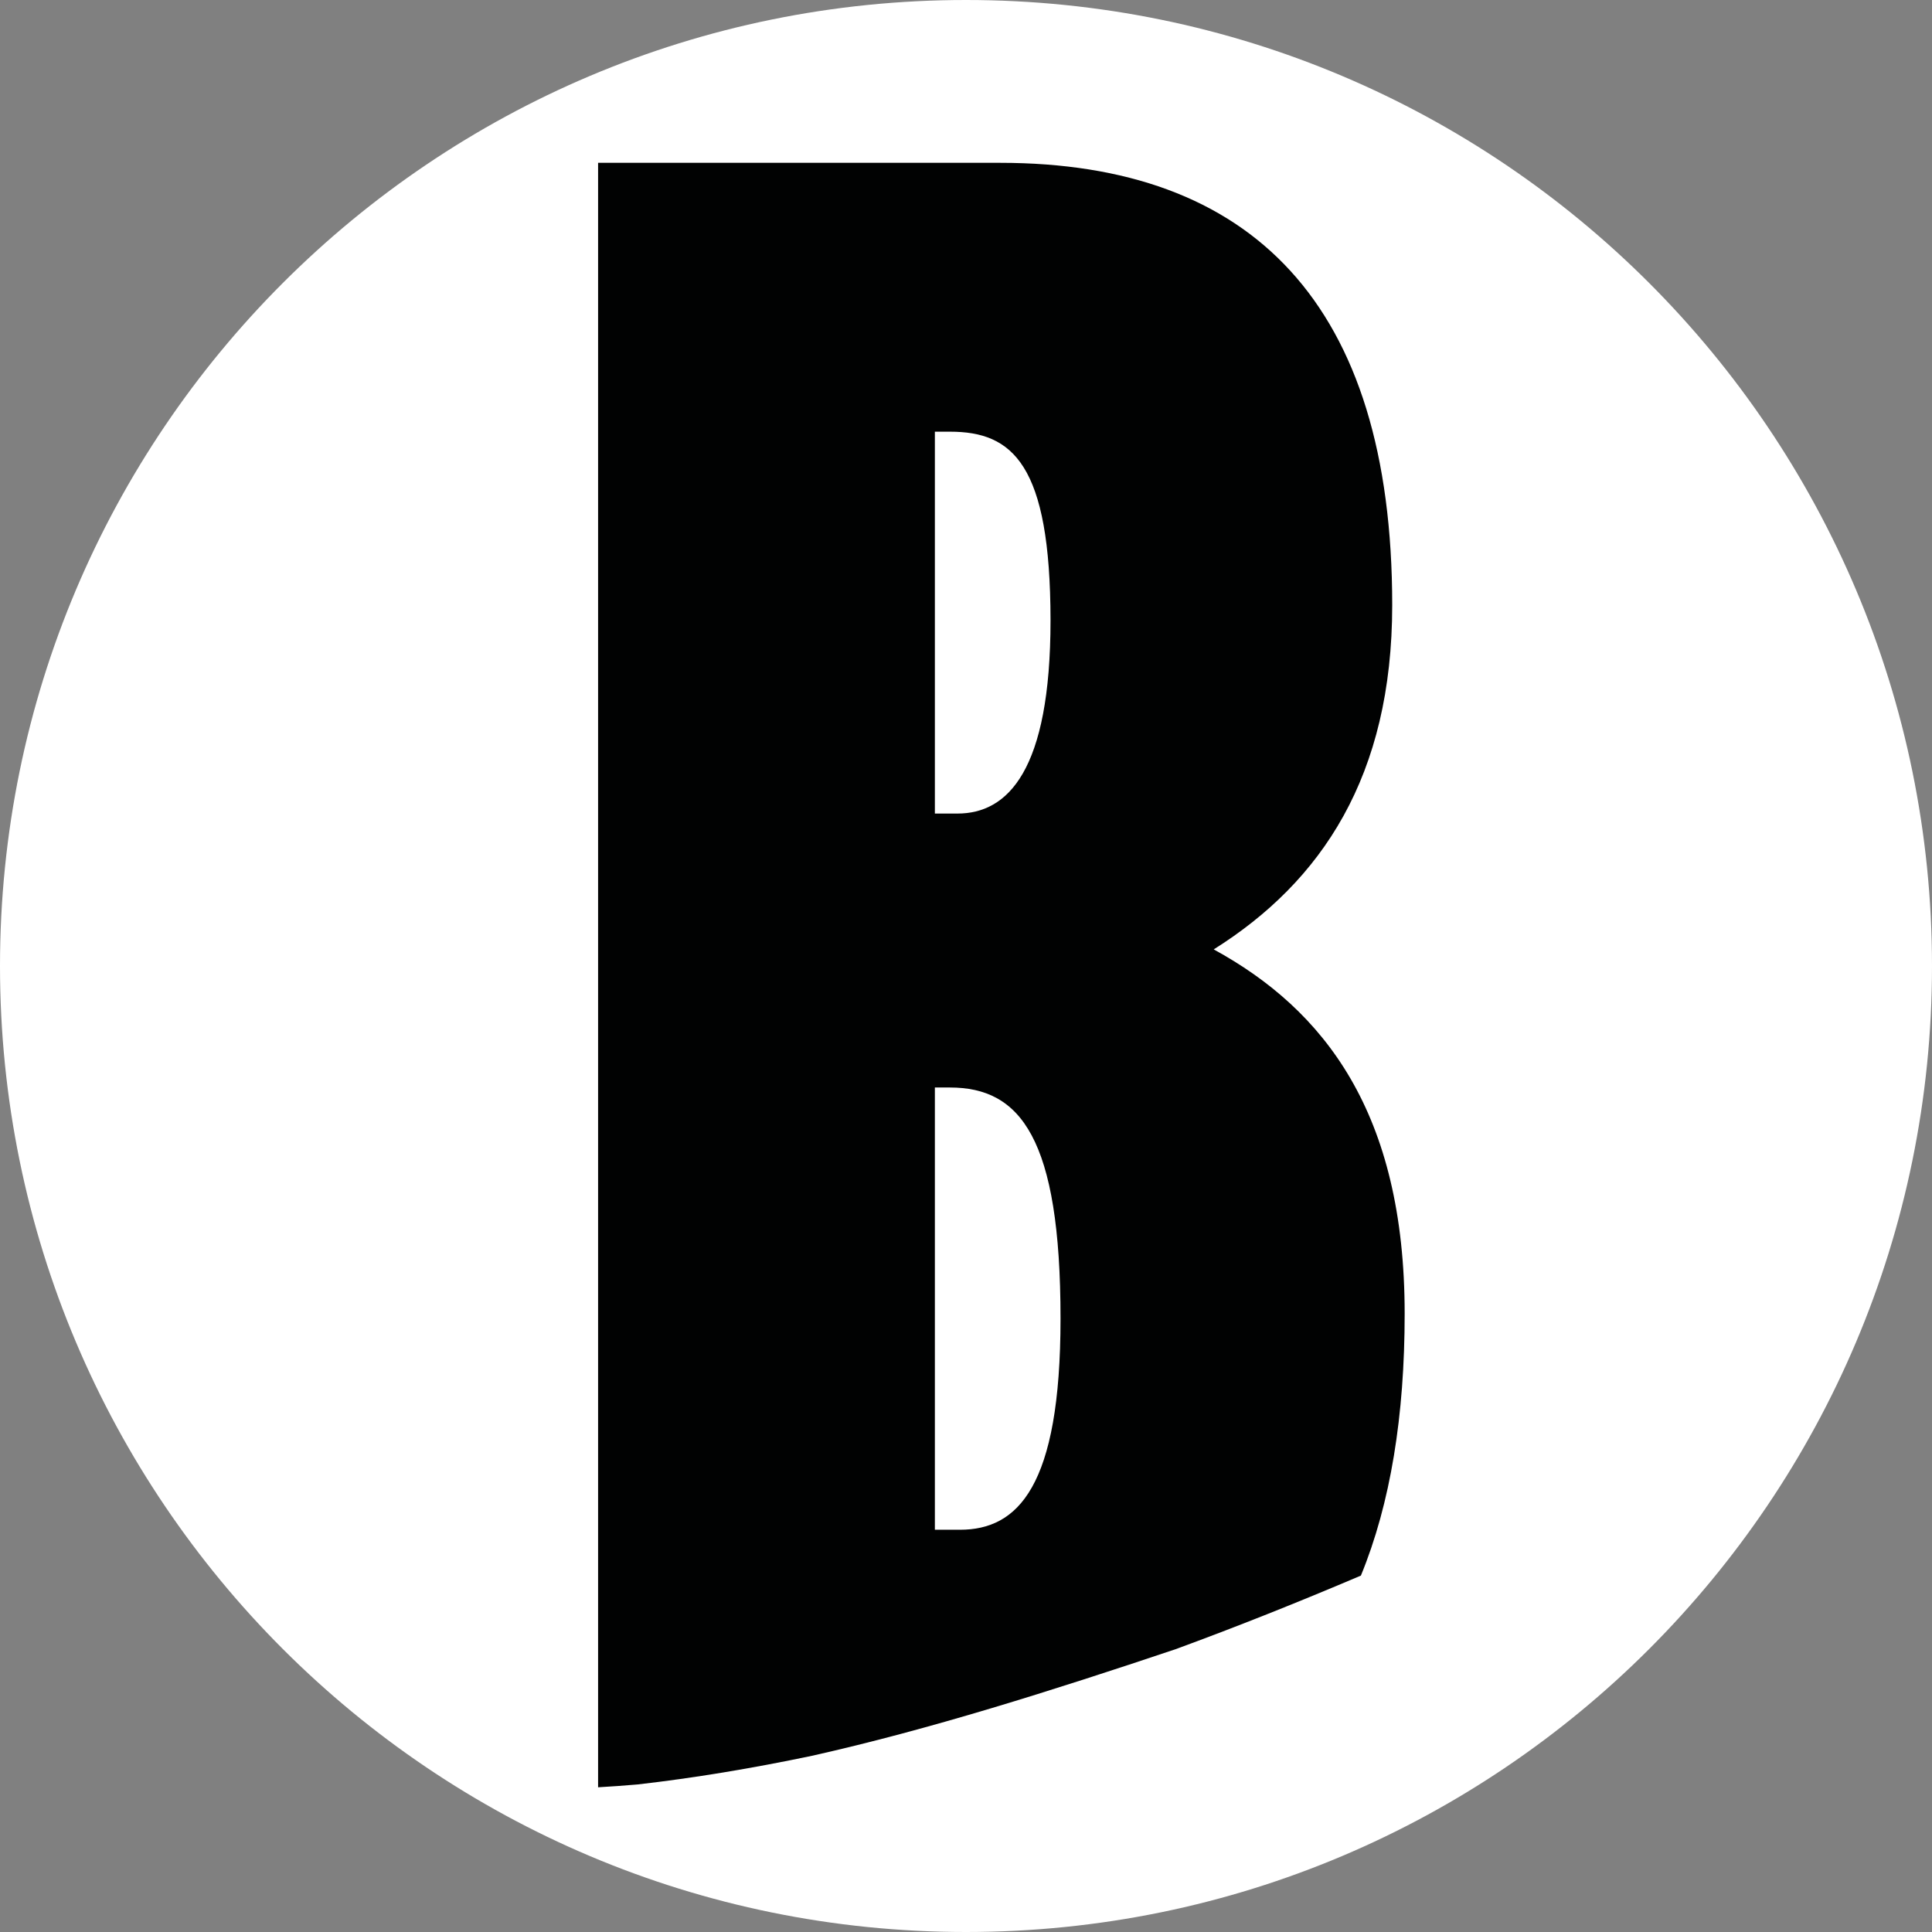 <?xml version="1.0" encoding="UTF-8"?> <svg xmlns="http://www.w3.org/2000/svg" xmlns:xlink="http://www.w3.org/1999/xlink" version="1.1" id="Слой_1" x="0px" y="0px" viewBox="0 0 102.4 102.4" style="enable-background:new 0 0 102.4 102.4;" xml:space="preserve"><rect x="0" y="0" width="102.4" height="102.4" fill="#808080" stroke="none"/> <style type="text/css"> .st0{fill-rule:evenodd;clip-rule:evenodd;fill:#FFFFFF;} .st1{fill:#010202;} </style> <g> <path class="st0" d="M51.2,0c28.28,0,51.2,22.92,51.2,51.2c0,28.28-22.92,51.2-51.2,51.2C22.92,102.4,0,79.48,0,51.2 C0,22.92,22.92,0,51.2,0L51.2,0z"></path> <path class="st1" d="M31.7,94.73V8.63h21.31c13.32,0,20.78,7.46,20.78,23.44c0,9.06-3.73,14.65-9.46,18.25 c5.86,3.2,10.12,8.66,10.12,19.31c0,5.4-0.75,10.06-2.32,13.88c-3.36,1.43-6.63,2.73-9.82,3.9c-6.56,2.2-13.06,4.26-19.27,5.65 c-3.19,0.67-6.27,1.18-9.25,1.52C33.09,94.64,32.4,94.69,31.7,94.73L31.7,94.73z M50.35,22.88h-0.8v20.24h1.2 c2.66,0,4.93-2.26,4.93-10.25C55.67,24.61,53.68,22.88,50.35,22.88L50.35,22.88z M50.35,57.64h-0.8v23.44h1.33 c3.06,0,5.33-2.26,5.33-11.19C56.21,60.31,54.08,57.64,50.35,57.64L50.35,57.64z"></path> </g> </svg> 